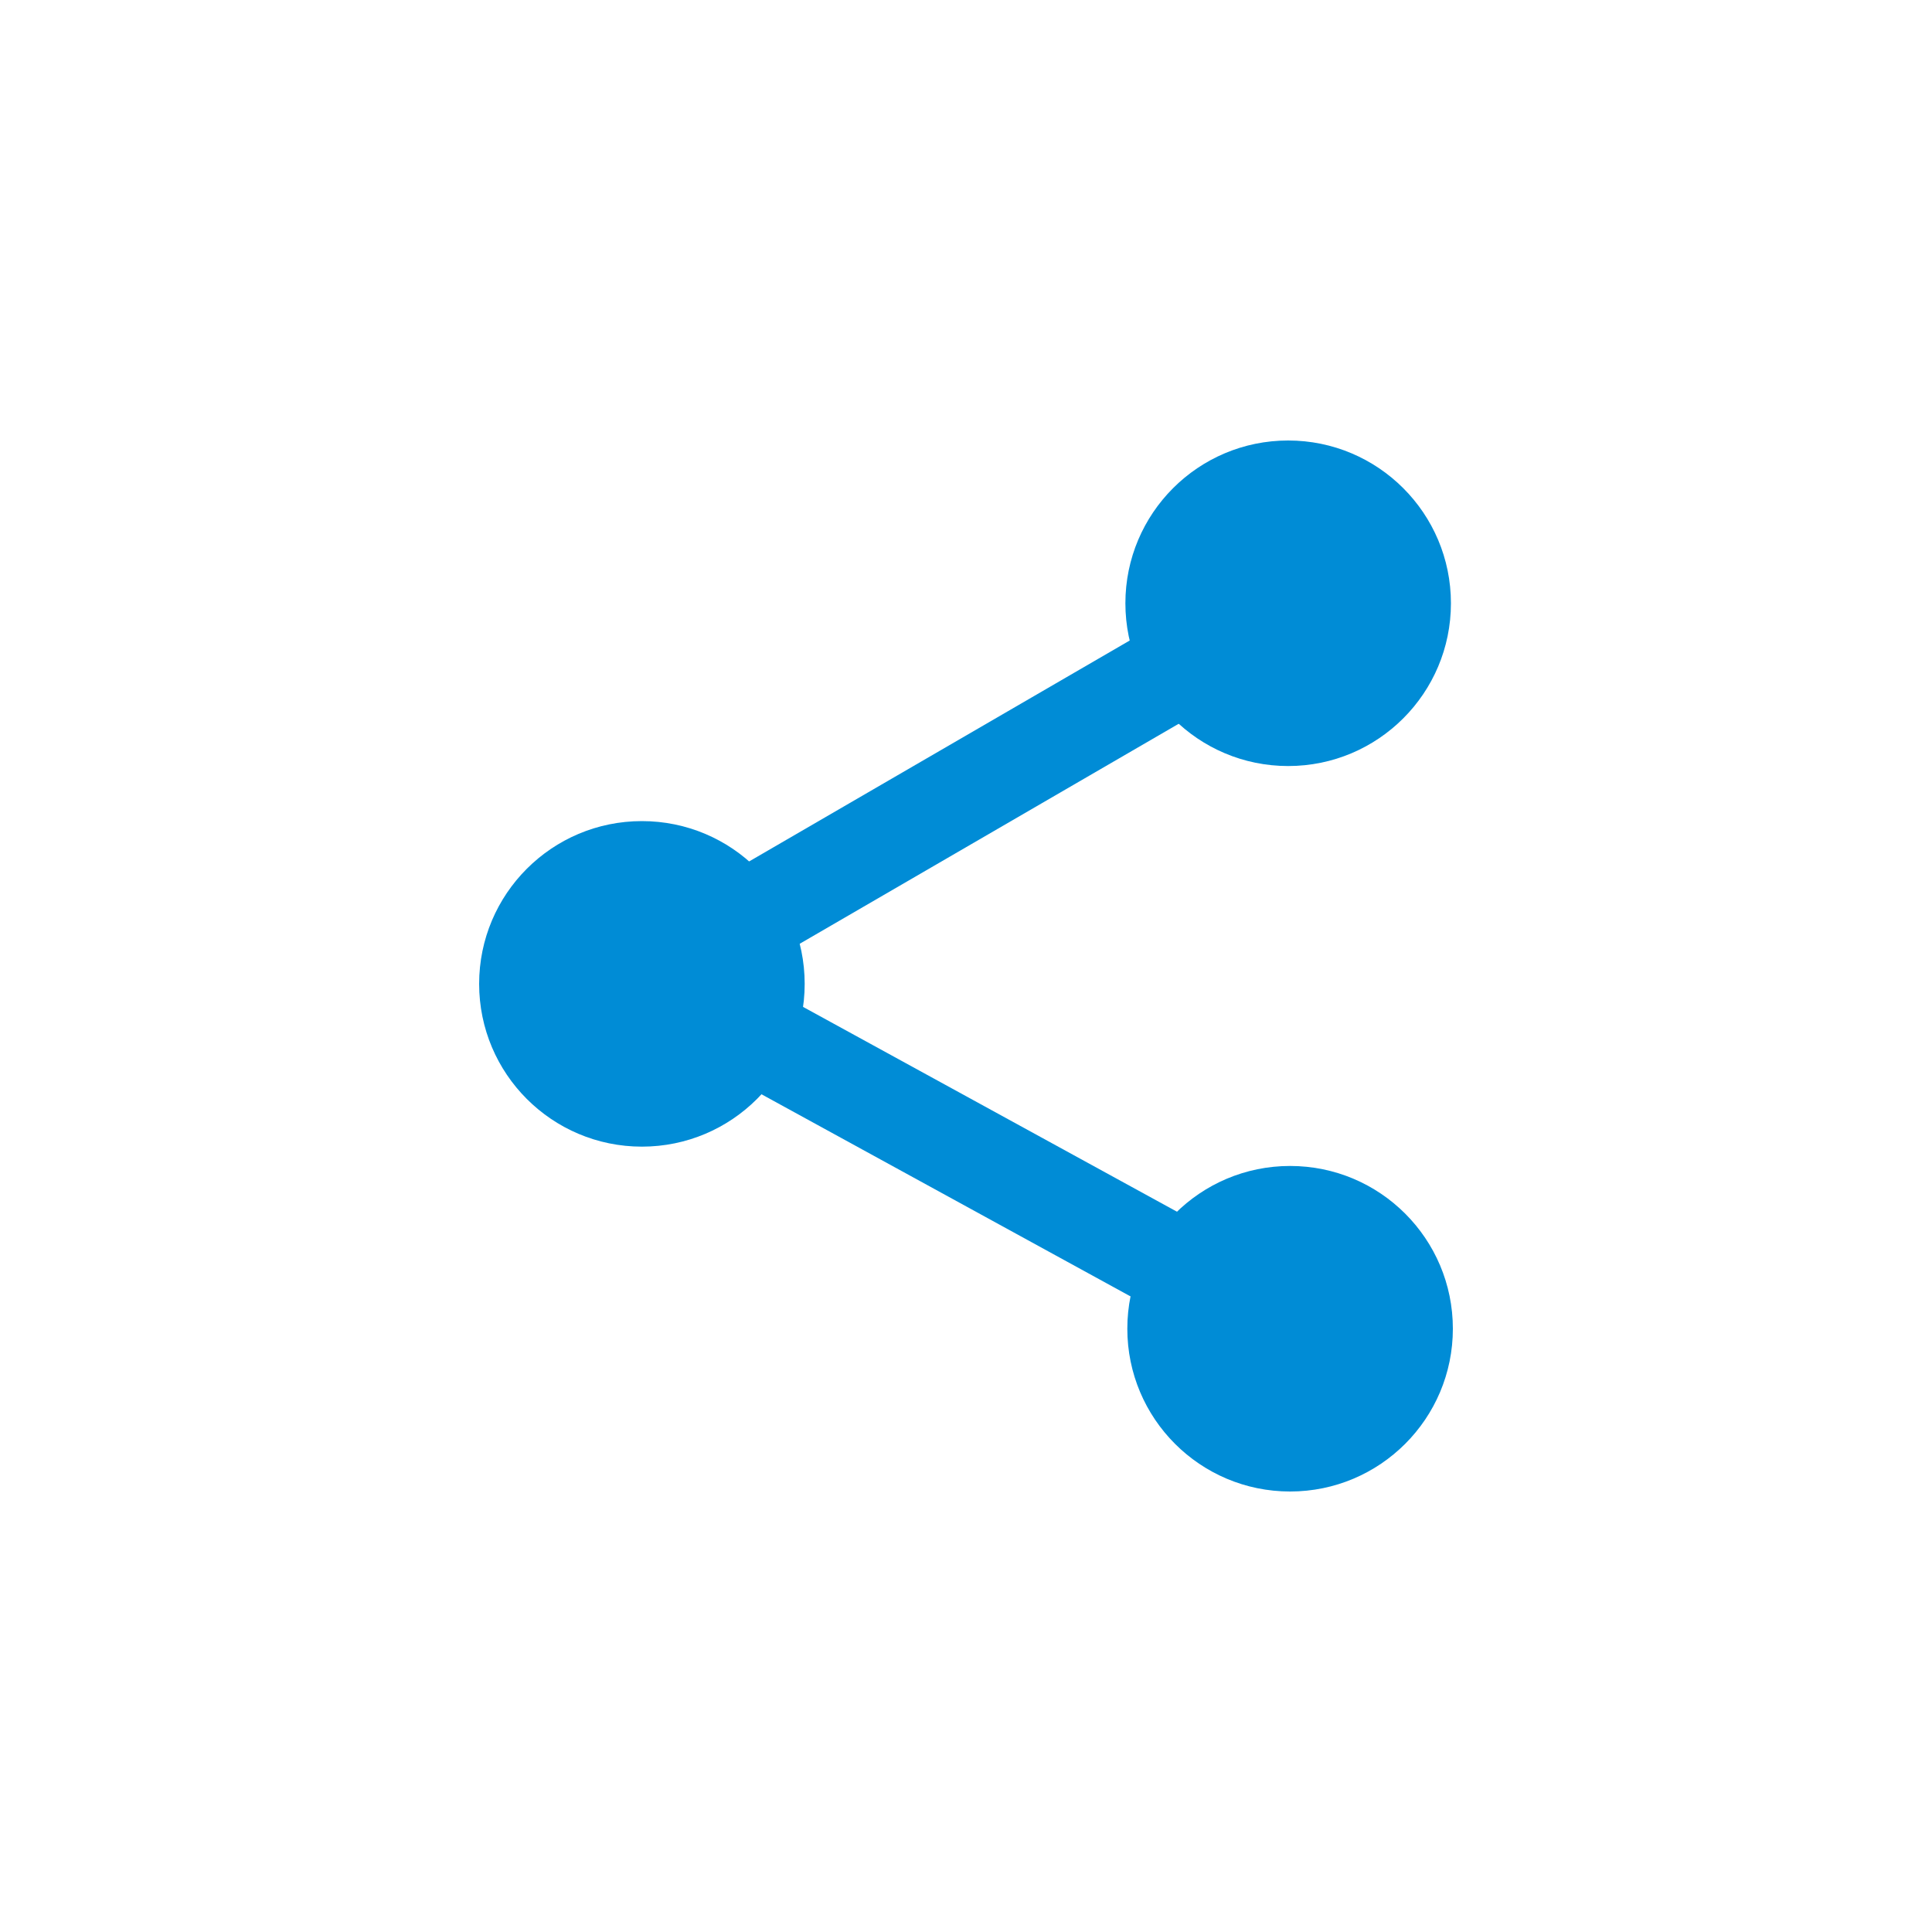 <?xml version="1.0" encoding="UTF-8"?>
<svg id="_000" data-name="000" xmlns="http://www.w3.org/2000/svg" viewBox="0 0 40 40">
  <defs>
    <style>
      .cls-1 {
        fill: #008cd6;
        stroke-width: 0px;
      }

      .cls-2 {
        fill: #fff;
        stroke: #008cd6;
        stroke-miterlimit: 10;
        stroke-width: 2px;
      }
    </style>
  </defs>
  <circle class="cls-1" cx="13.29" cy="20.37" r="3.37"/>
  <circle class="cls-1" cx="26.67" cy="12.49" r="3.37"/>
  <circle class="cls-1" cx="26.71" cy="27.51" r="3.37"/>
  <line class="cls-2" x1="13.51" y1="20.28" x2="26.71" y2="27.51"/>
  <line class="cls-2" x1="13.29" y1="20.28" x2="26.71" y2="12.49"/>
</svg>